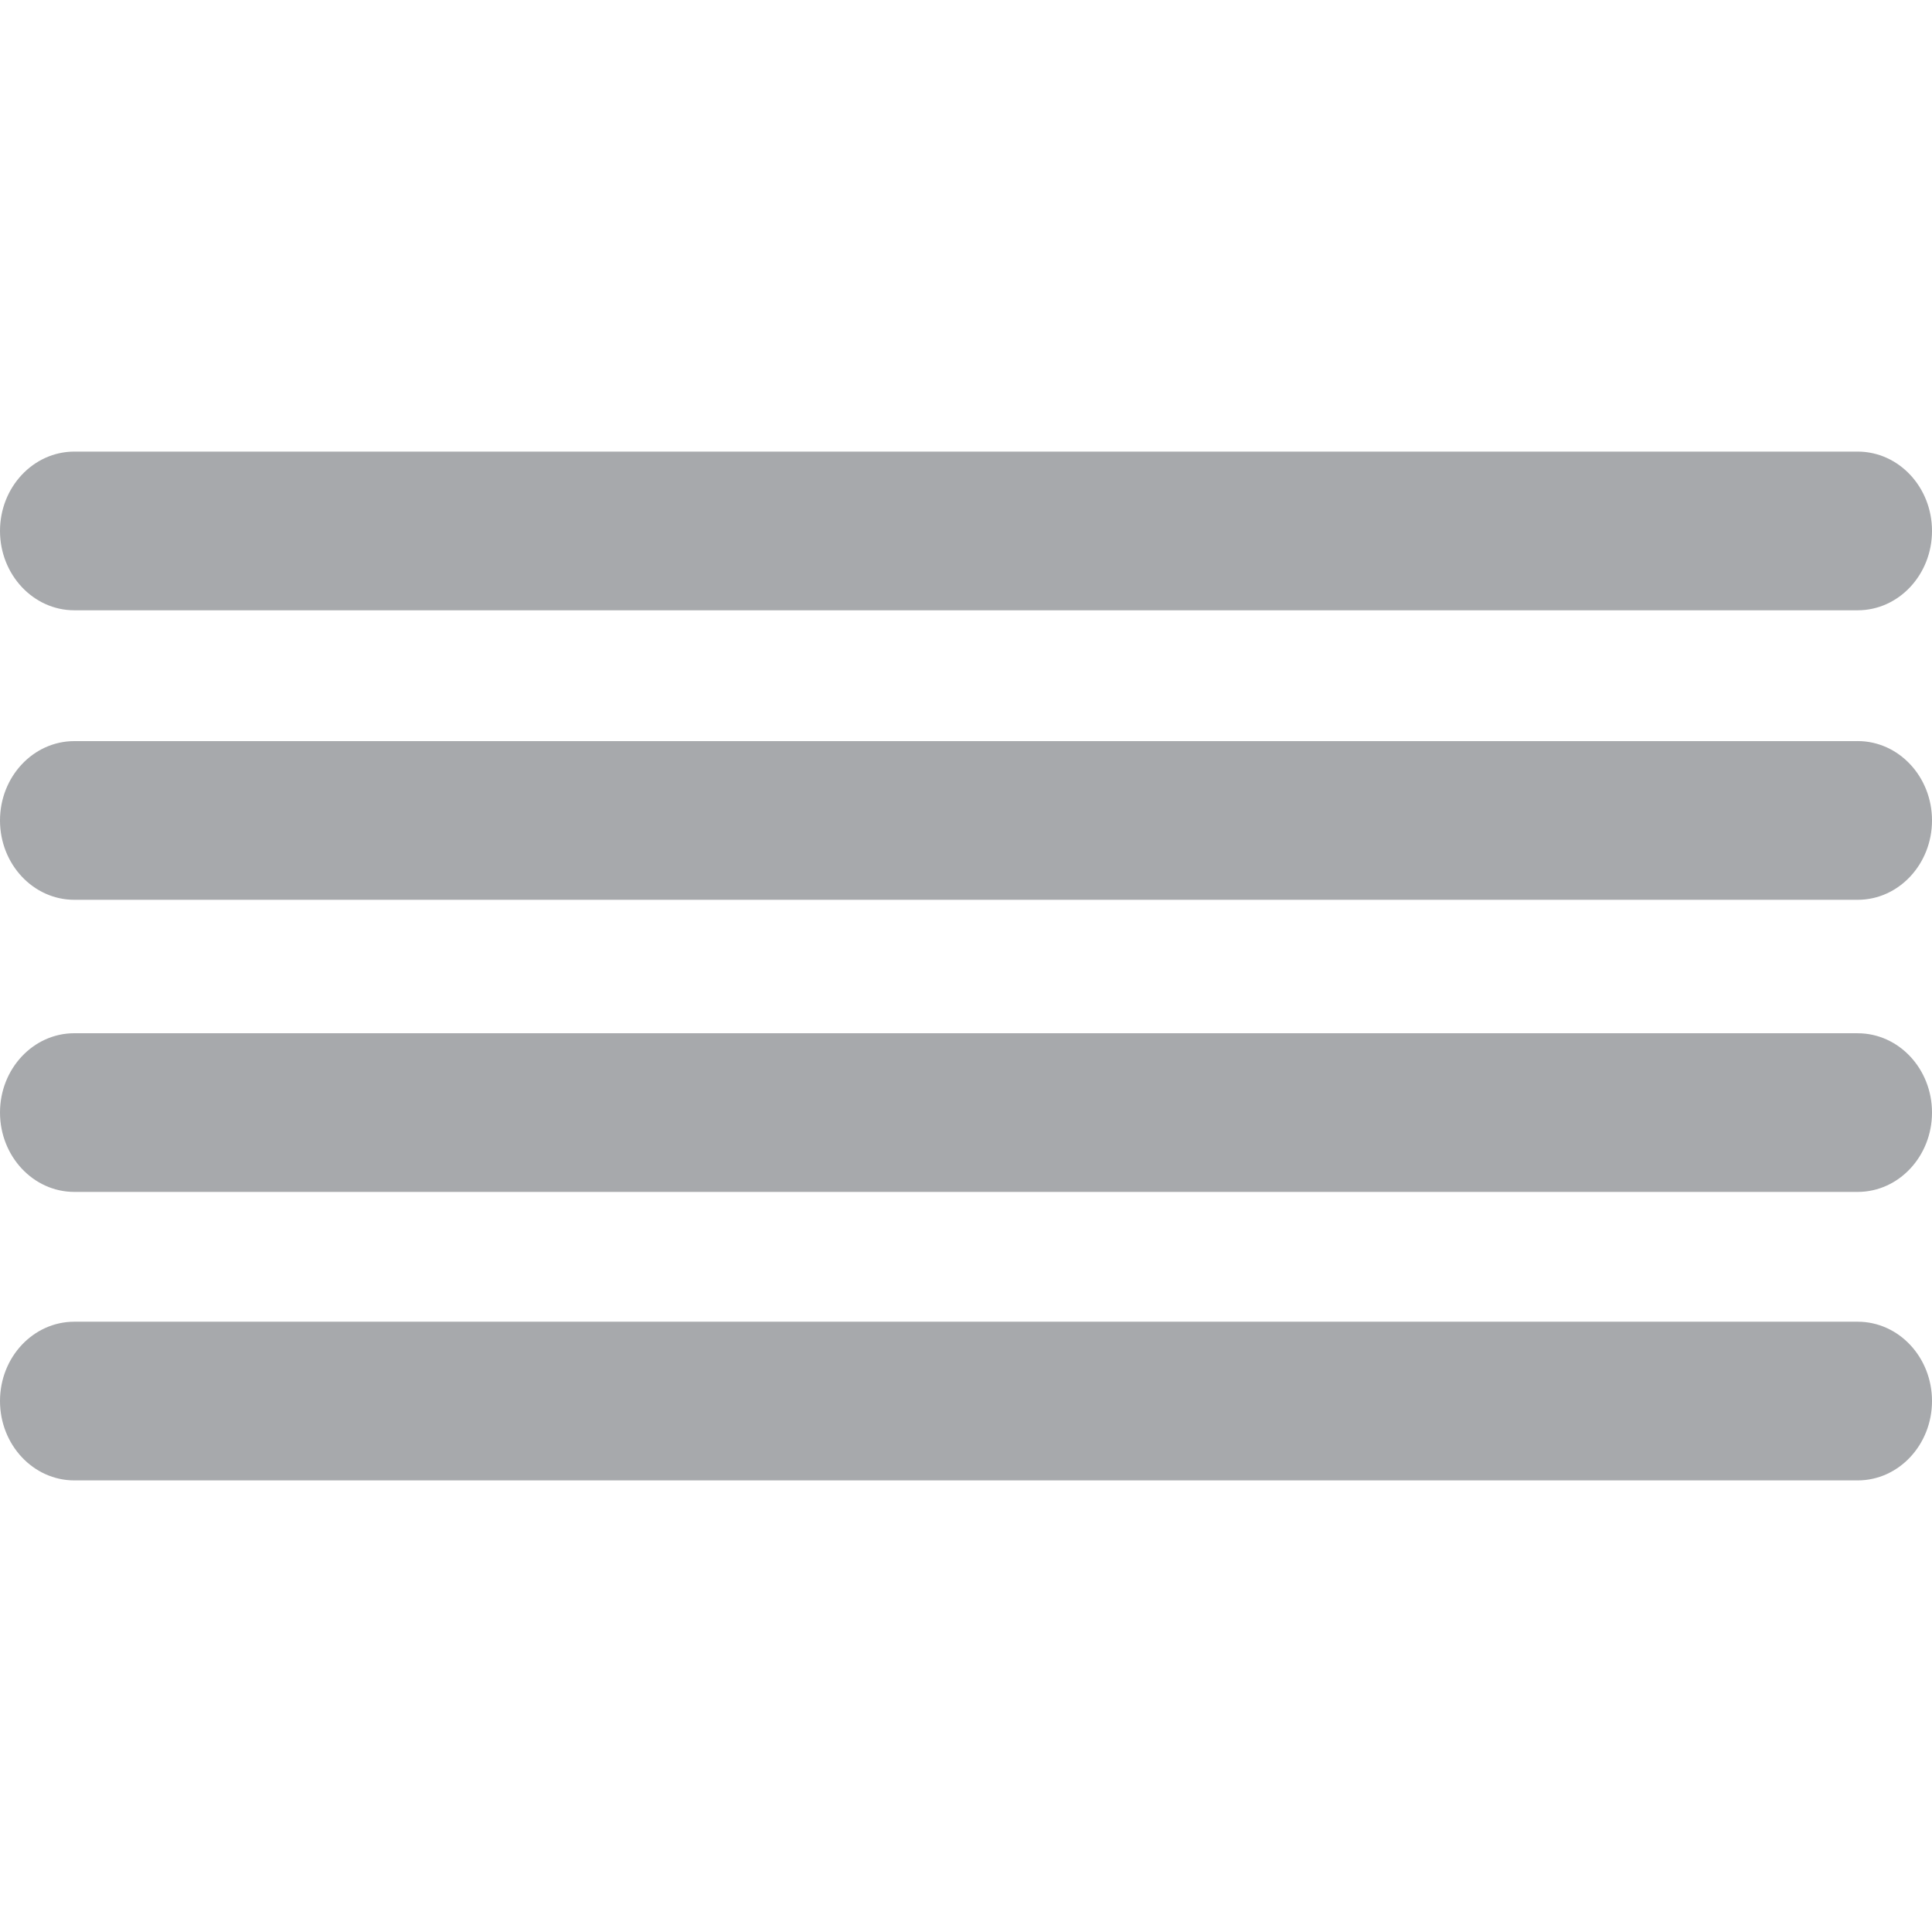 <svg xmlns="http://www.w3.org/2000/svg" width="60" height="60" viewBox="0 0 60 60"><g fill="#A7A9AC"><path d="M57.692 14.025H2.308C1.034 14.025 0 15.13 0 16.488s1.034 2.465 2.308 2.465h55.384c1.274 0 2.308-1.105 2.308-2.465s-1.034-2.463-2.308-2.463zM57.692 23.016H2.308C1.034 23.016 0 24.12 0 25.48s1.034 2.464 2.308 2.464h55.384c1.274 0 2.308-1.105 2.308-2.465s-1.034-2.464-2.308-2.464zM57.692 32.088H2.308C1.034 32.088 0 33.19 0 34.55s1.034 2.466 2.308 2.466h55.384c1.274 0 2.308-1.105 2.308-2.465s-1.034-2.462-2.308-2.462zM57.692 41.047H2.308C1.034 41.047 0 42.147 0 43.51c0 1.36 1.034 2.465 2.308 2.465h55.384c1.274 0 2.308-1.105 2.308-2.465 0-1.362-1.034-2.463-2.308-2.463z"/></g></svg>